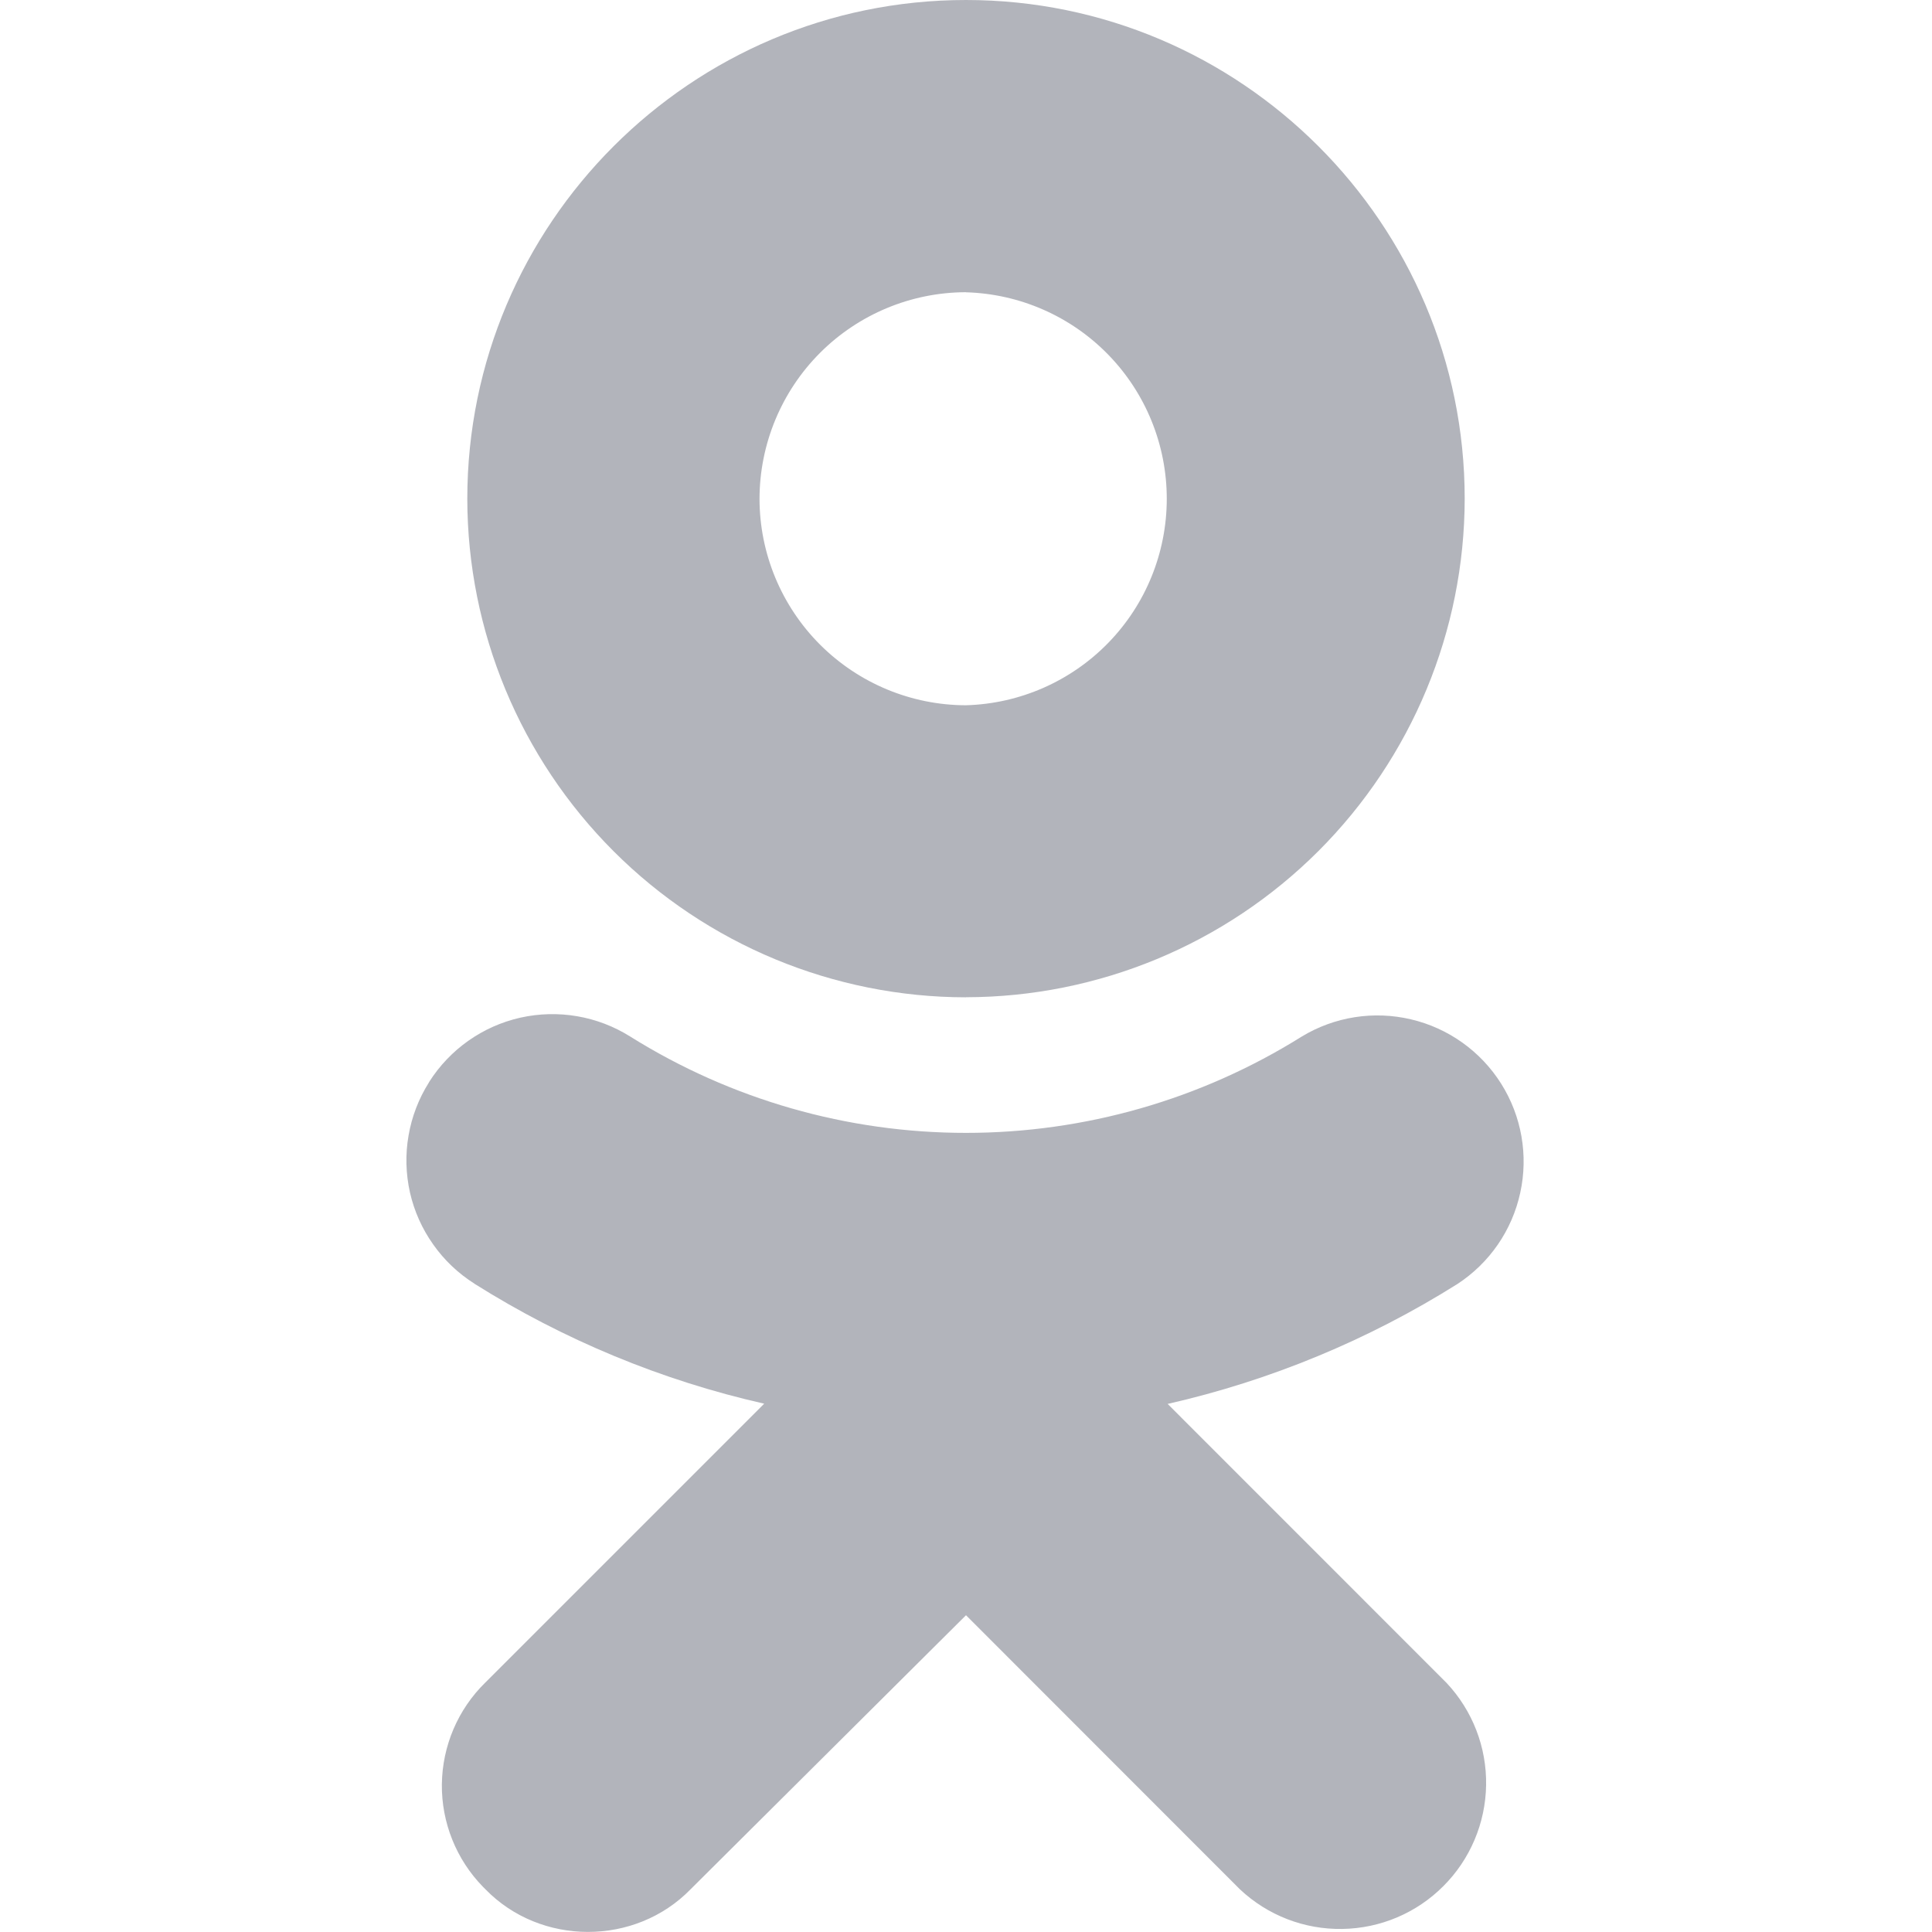 <svg width="24" height="24" viewBox="0 0 24 24" fill="none" xmlns="http://www.w3.org/2000/svg">
<path d="M14.505 17.44C15.78 17.15 16.998 16.646 18.105 15.95C18.504 15.689 18.784 15.283 18.885 14.817C18.987 14.352 18.902 13.865 18.648 13.462C18.394 13.059 17.992 12.772 17.529 12.663C17.065 12.553 16.577 12.63 16.17 12.877C14.92 13.659 13.475 14.073 12 14.073C10.525 14.073 9.08 13.659 7.83 12.877C7.423 12.621 6.932 12.537 6.463 12.642C5.994 12.748 5.587 13.036 5.33 13.442C5.33 13.444 5.33 13.446 5.328 13.447C5.201 13.648 5.115 13.873 5.075 14.107C5.034 14.342 5.041 14.582 5.093 14.815C5.146 15.047 5.244 15.266 5.382 15.46C5.519 15.655 5.694 15.82 5.895 15.947L5.897 15.949C7.002 16.644 8.219 17.149 9.493 17.437L6.028 20.902C5.688 21.235 5.495 21.689 5.489 22.165C5.484 22.64 5.668 23.099 6 23.439L6.03 23.469C6.374 23.823 6.84 23.999 7.304 23.999C7.769 23.999 8.234 23.823 8.579 23.469L12 20.065L15.404 23.471C15.748 23.794 16.203 23.97 16.675 23.962C17.146 23.955 17.596 23.765 17.929 23.431C18.263 23.098 18.453 22.648 18.461 22.177C18.469 21.706 18.293 21.25 17.97 20.906L14.505 17.44ZM12 12.388C13.642 12.386 15.216 11.733 16.378 10.572C17.539 9.411 18.193 7.837 18.195 6.195C18.195 2.78 15.415 0 12 0C8.585 0 5.805 2.78 5.805 6.197C5.807 7.839 6.461 9.413 7.622 10.574C8.783 11.735 10.358 12.388 12 12.389V12.388ZM12 3.631C12.668 3.65 13.302 3.928 13.768 4.407C14.234 4.886 14.494 5.528 14.494 6.196C14.494 6.864 14.234 7.506 13.768 7.985C13.302 8.464 12.668 8.742 12 8.761C11.32 8.76 10.669 8.489 10.188 8.009C9.707 7.528 9.436 6.877 9.435 6.197C9.436 5.517 9.706 4.865 10.187 4.383C10.668 3.902 11.32 3.631 12 3.63V3.631Z" fill="#676A79" fill-opacity="0.5"/>
</svg>
